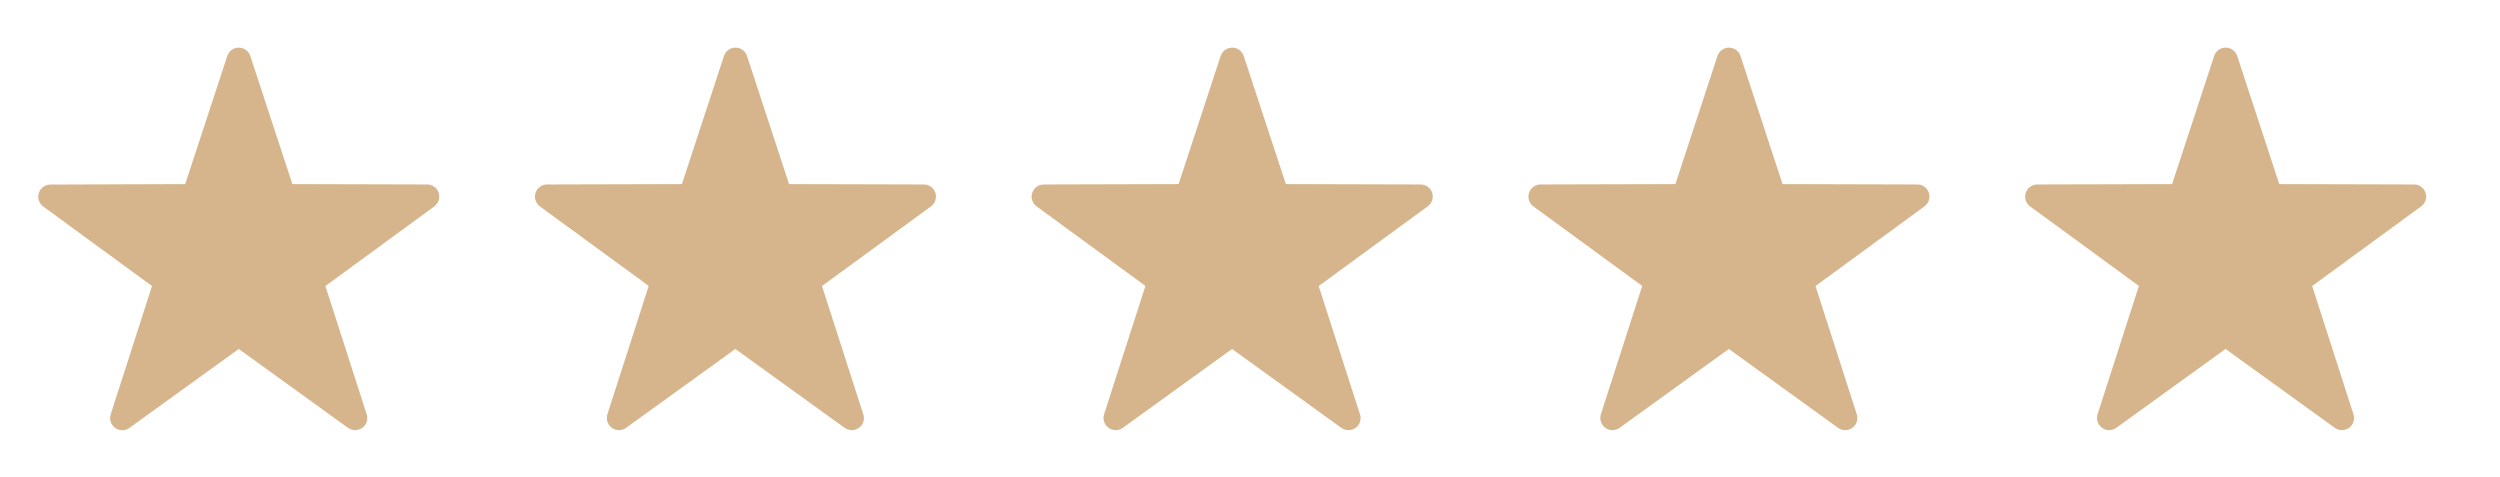 <?xml version="1.0" encoding="UTF-8"?>
<!-- Generator: Adobe Illustrator 26.0.3, SVG Export Plug-In . SVG Version: 6.00 Build 0)  -->
<svg xmlns="http://www.w3.org/2000/svg" xmlns:xlink="http://www.w3.org/1999/xlink" version="1.1" id="Layer_1" x="0px" y="0px" viewBox="0 0 2680.7 512" style="enable-background:new 0 0 2680.7 512;" xml:space="preserve">
<style type="text/css">
	.st0{fill:#D7B58C;}
</style>
<g>
	<path class="st0" d="M470.4,206.8c-1.7-5.3-6.7-9-12.3-9l-144.6-0.4L268.4,60c-2.2-6.8-9.6-10.5-16.4-8.3c-3.9,1.3-7,4.4-8.3,8.3   l-45.1,137.4L54,197.9c-7.2,0-13,5.9-13,13c0,4.1,2,8,5.3,10.5l116.7,85.3l-44.3,137.6c-2.2,6.8,1.5,14.2,8.4,16.4   c3.9,1.3,8.3,0.6,11.6-1.8L256,374.2l117.2,84.6c5.8,4.2,13.9,2.9,18.2-2.9c2.4-3.4,3.1-7.7,1.8-11.6l-44.3-137.6l116.7-85.3   C470.2,218,472.1,212.2,470.4,206.8z"></path>
	<path class="st0" d="M1003,206.8c-1.7-5.3-6.7-9-12.3-9l-144.6-0.4L801,60c-2.2-6.8-9.6-10.5-16.4-8.3c-3.9,1.3-7,4.4-8.3,8.3   l-45.1,137.4l-144.6,0.4c-7.2,0-13,5.9-13,13c0,4.1,2,8,5.3,10.5l116.7,85.3l-44.3,137.6c-2.2,6.8,1.5,14.2,8.4,16.4   c3.9,1.3,8.3,0.6,11.6-1.8l117.2-84.6l117.2,84.6c5.8,4.2,13.9,2.9,18.2-2.9c2.4-3.4,3.1-7.7,1.8-11.6l-44.3-137.6l116.7-85.3   C1002.8,218,1004.7,212.2,1003,206.8z"></path>
	<path class="st0" d="M1535.7,206.8c-1.7-5.3-6.7-9-12.3-9l-144.6-0.4L1333.6,60c-2.2-6.8-9.6-10.5-16.4-8.3c-3.9,1.3-7,4.4-8.3,8.3   l-45.1,137.4l-144.6,0.4c-7.2,0-13,5.9-13,13c0,4.1,2,8,5.3,10.5l116.7,85.3l-44.3,137.6c-2.2,6.8,1.5,14.2,8.4,16.4   c3.9,1.3,8.3,0.6,11.6-1.8l117.2-84.6l117.2,84.6c5.8,4.2,13.9,2.9,18.2-2.9c2.4-3.4,3.1-7.7,1.8-11.6l-44.3-137.6l116.7-85.3   C1535.5,218,1537.4,212.2,1535.7,206.8z"></path>
	<path class="st0" d="M2068.3,206.8c-1.7-5.3-6.7-9-12.3-9l-144.6-0.4L1866.3,60c-2.2-6.8-9.6-10.5-16.4-8.3c-3.9,1.3-7,4.4-8.3,8.3   l-45.1,137.4l-144.6,0.4c-7.2,0-13,5.9-13,13c0,4.1,2,8,5.3,10.5l116.7,85.3l-44.3,137.6c-2.2,6.8,1.5,14.2,8.4,16.4   c3.9,1.3,8.3,0.6,11.6-1.8l117.2-84.6l117.2,84.6c5.8,4.2,13.9,2.9,18.2-2.9c2.4-3.4,3.1-7.7,1.8-11.6l-44.3-137.6l116.7-85.3   C2068.1,218,2070,212.2,2068.3,206.8z"></path>
	<path class="st0" d="M2600.9,206.8c-1.7-5.3-6.7-9-12.3-9l-144.6-0.4L2398.9,60c-2.2-6.8-9.6-10.5-16.4-8.3c-3.9,1.3-7,4.4-8.3,8.3   l-45.1,137.4l-144.6,0.4c-7.2,0-13,5.9-13,13c0,4.1,2,8,5.3,10.5l116.7,85.3l-44.3,137.6c-2.2,6.8,1.5,14.2,8.4,16.4   c3.9,1.3,8.3,0.6,11.6-1.8l117.2-84.6l117.2,84.6c5.8,4.2,13.9,2.9,18.2-2.9c2.4-3.4,3.1-7.7,1.8-11.6l-44.3-137.6l116.7-85.3   C2600.8,218,2602.7,212.2,2600.9,206.8z"></path>
</g>
</svg>
